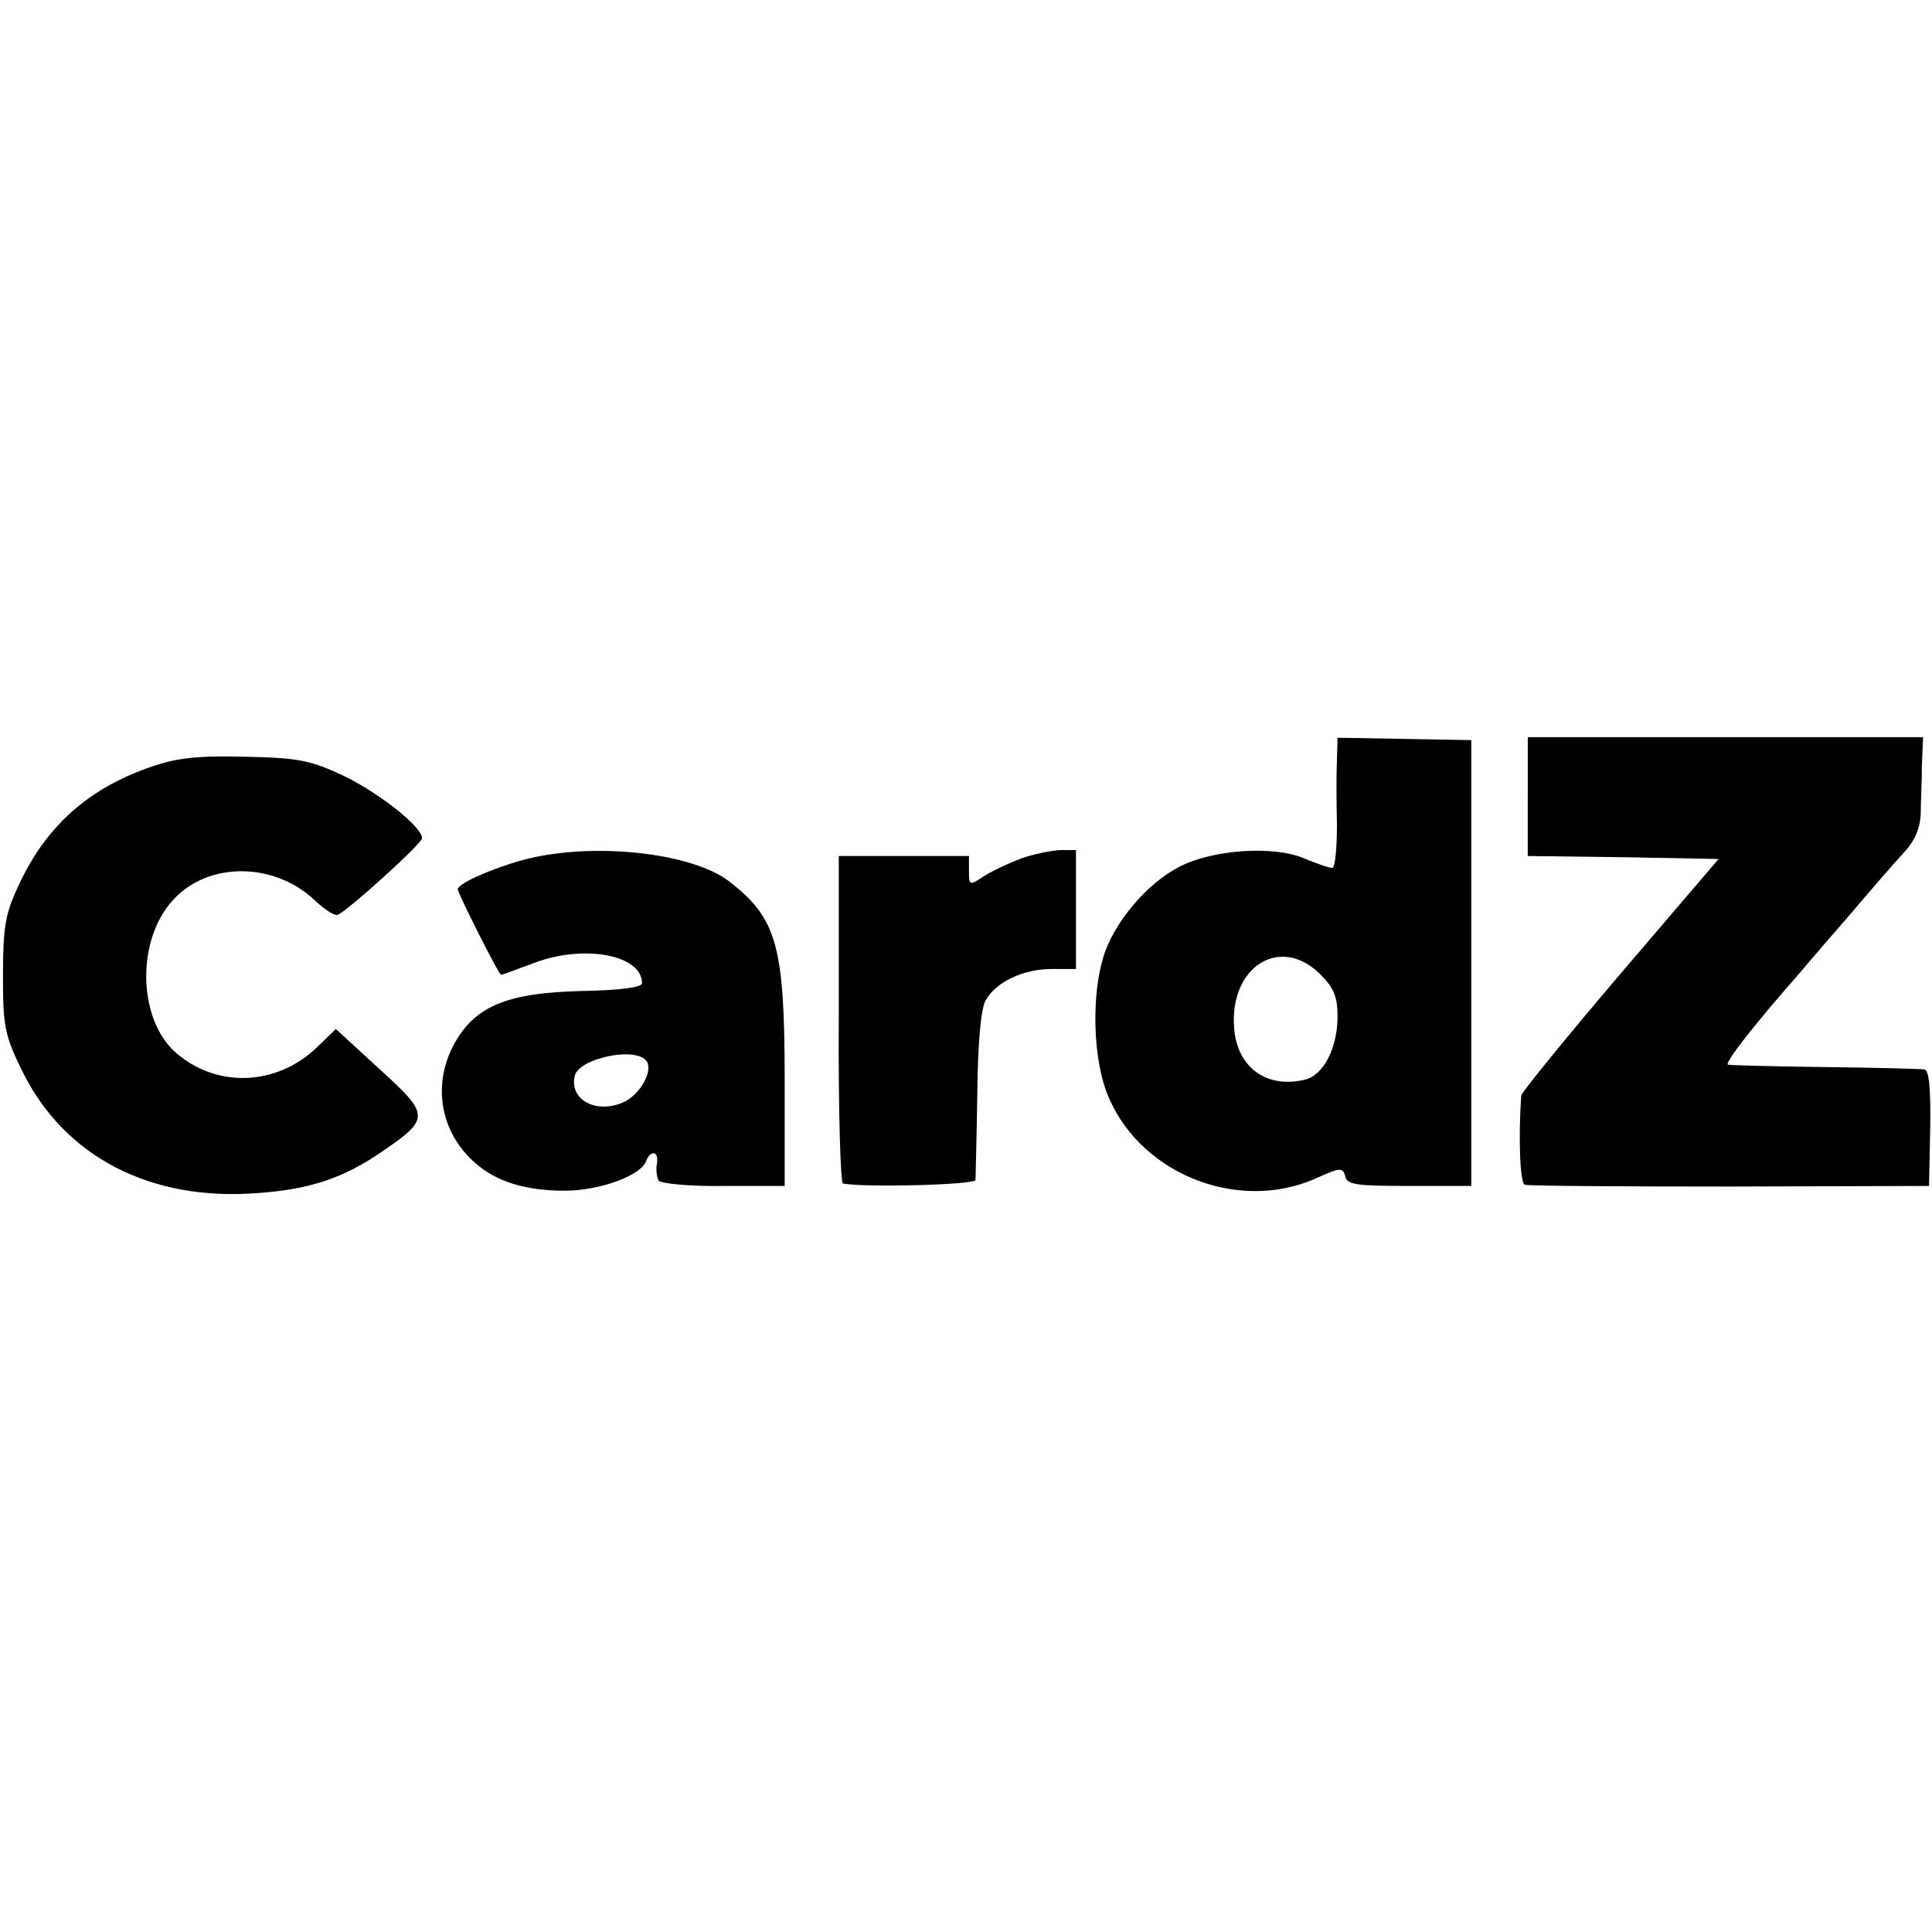 <?xml version="1.0" standalone="no"?>
<!DOCTYPE svg PUBLIC "-//W3C//DTD SVG 20010904//EN"
 "http://www.w3.org/TR/2001/REC-SVG-20010904/DTD/svg10.dtd">
<svg version="1.0" xmlns="http://www.w3.org/2000/svg"
 width="325pt" height="325pt" viewBox="0 0 325 325"
 preserveAspectRatio="xMidYMid meet">
<g transform="translate(0,325) scale(0.1,-0.1)"
fill="#000000" stroke="none">
<path d="M2249 1972 c-1 -20 -1 -70 0 -109 0 -40 -3 -73 -8 -73 -5 0 -26 7
-47 16 -51 22 -154 15 -210 -14 -55 -28 -111 -95 -128 -152 -20 -66 -17 -166
5 -226 51 -136 218 -205 351 -147 42 19 47 20 51 4 3 -14 19 -16 108 -16 l104
0 0 375 0 375 -112 2 -113 2 -1 -37z m-28 -361 c23 -23 29 -38 29 -71 0 -52
-23 -98 -54 -106 -65 -16 -115 20 -120 87 -8 103 78 157 145 90z"/>
<path d="M2570 1910 l0 -100 161 -2 160 -3 -165 -193 c-91 -107 -166 -199
-167 -205 -5 -73 -2 -147 6 -150 6 -2 161 -3 345 -3 l335 1 2 98 c1 68 -2 97
-10 98 -7 1 -82 3 -167 4 -85 1 -159 3 -163 4 -8 1 46 70 122 156 14 17 53 62
86 100 33 39 72 84 87 100 19 20 28 42 29 65 0 19 2 56 2 83 l2 47 -332 0
-333 0 0 -100z"/>
<path d="M260 1962 c-109 -36 -182 -100 -229 -202 -22 -47 -26 -69 -26 -151 0
-87 3 -101 33 -162 71 -143 215 -218 395 -204 87 6 144 25 207 68 84 57 84 63
-1 140 l-74 68 -31 -30 c-68 -66 -169 -70 -238 -10 -65 57 -67 191 -4 258 59
64 170 63 238 -2 16 -15 33 -26 38 -24 16 6 142 120 142 129 0 19 -71 75 -130
104 -57 27 -77 31 -165 33 -76 2 -113 -1 -155 -15z"/>
<path d="M882 1804 c-52 -14 -112 -40 -112 -50 0 -6 69 -144 73 -144 1 0 26 9
55 20 84 32 182 14 182 -34 0 -7 -38 -12 -100 -13 -129 -3 -183 -26 -218 -93
-35 -68 -20 -146 37 -196 36 -32 85 -47 151 -47 58 0 128 25 137 50 8 20 22
16 18 -5 -2 -10 0 -23 3 -28 4 -5 53 -10 110 -9 l102 0 0 176 c0 228 -13 274
-93 336 -63 49 -230 67 -345 37z m204 -337 c15 -15 -8 -59 -39 -72 -46 -19
-90 6 -80 46 8 28 97 48 119 26z"/>
<path d="M1718 1806 c-21 -8 -49 -21 -63 -30 -24 -16 -25 -16 -25 9 l0 25
-109 0 -110 0 0 -275 c-1 -151 3 -276 7 -276 42 -7 222 -2 223 6 0 5 2 71 3
145 1 87 6 143 14 157 17 31 63 53 112 53 l40 0 0 100 0 100 -27 0 c-16 -1
-45 -7 -65 -14z"/>
</g>
</svg>
